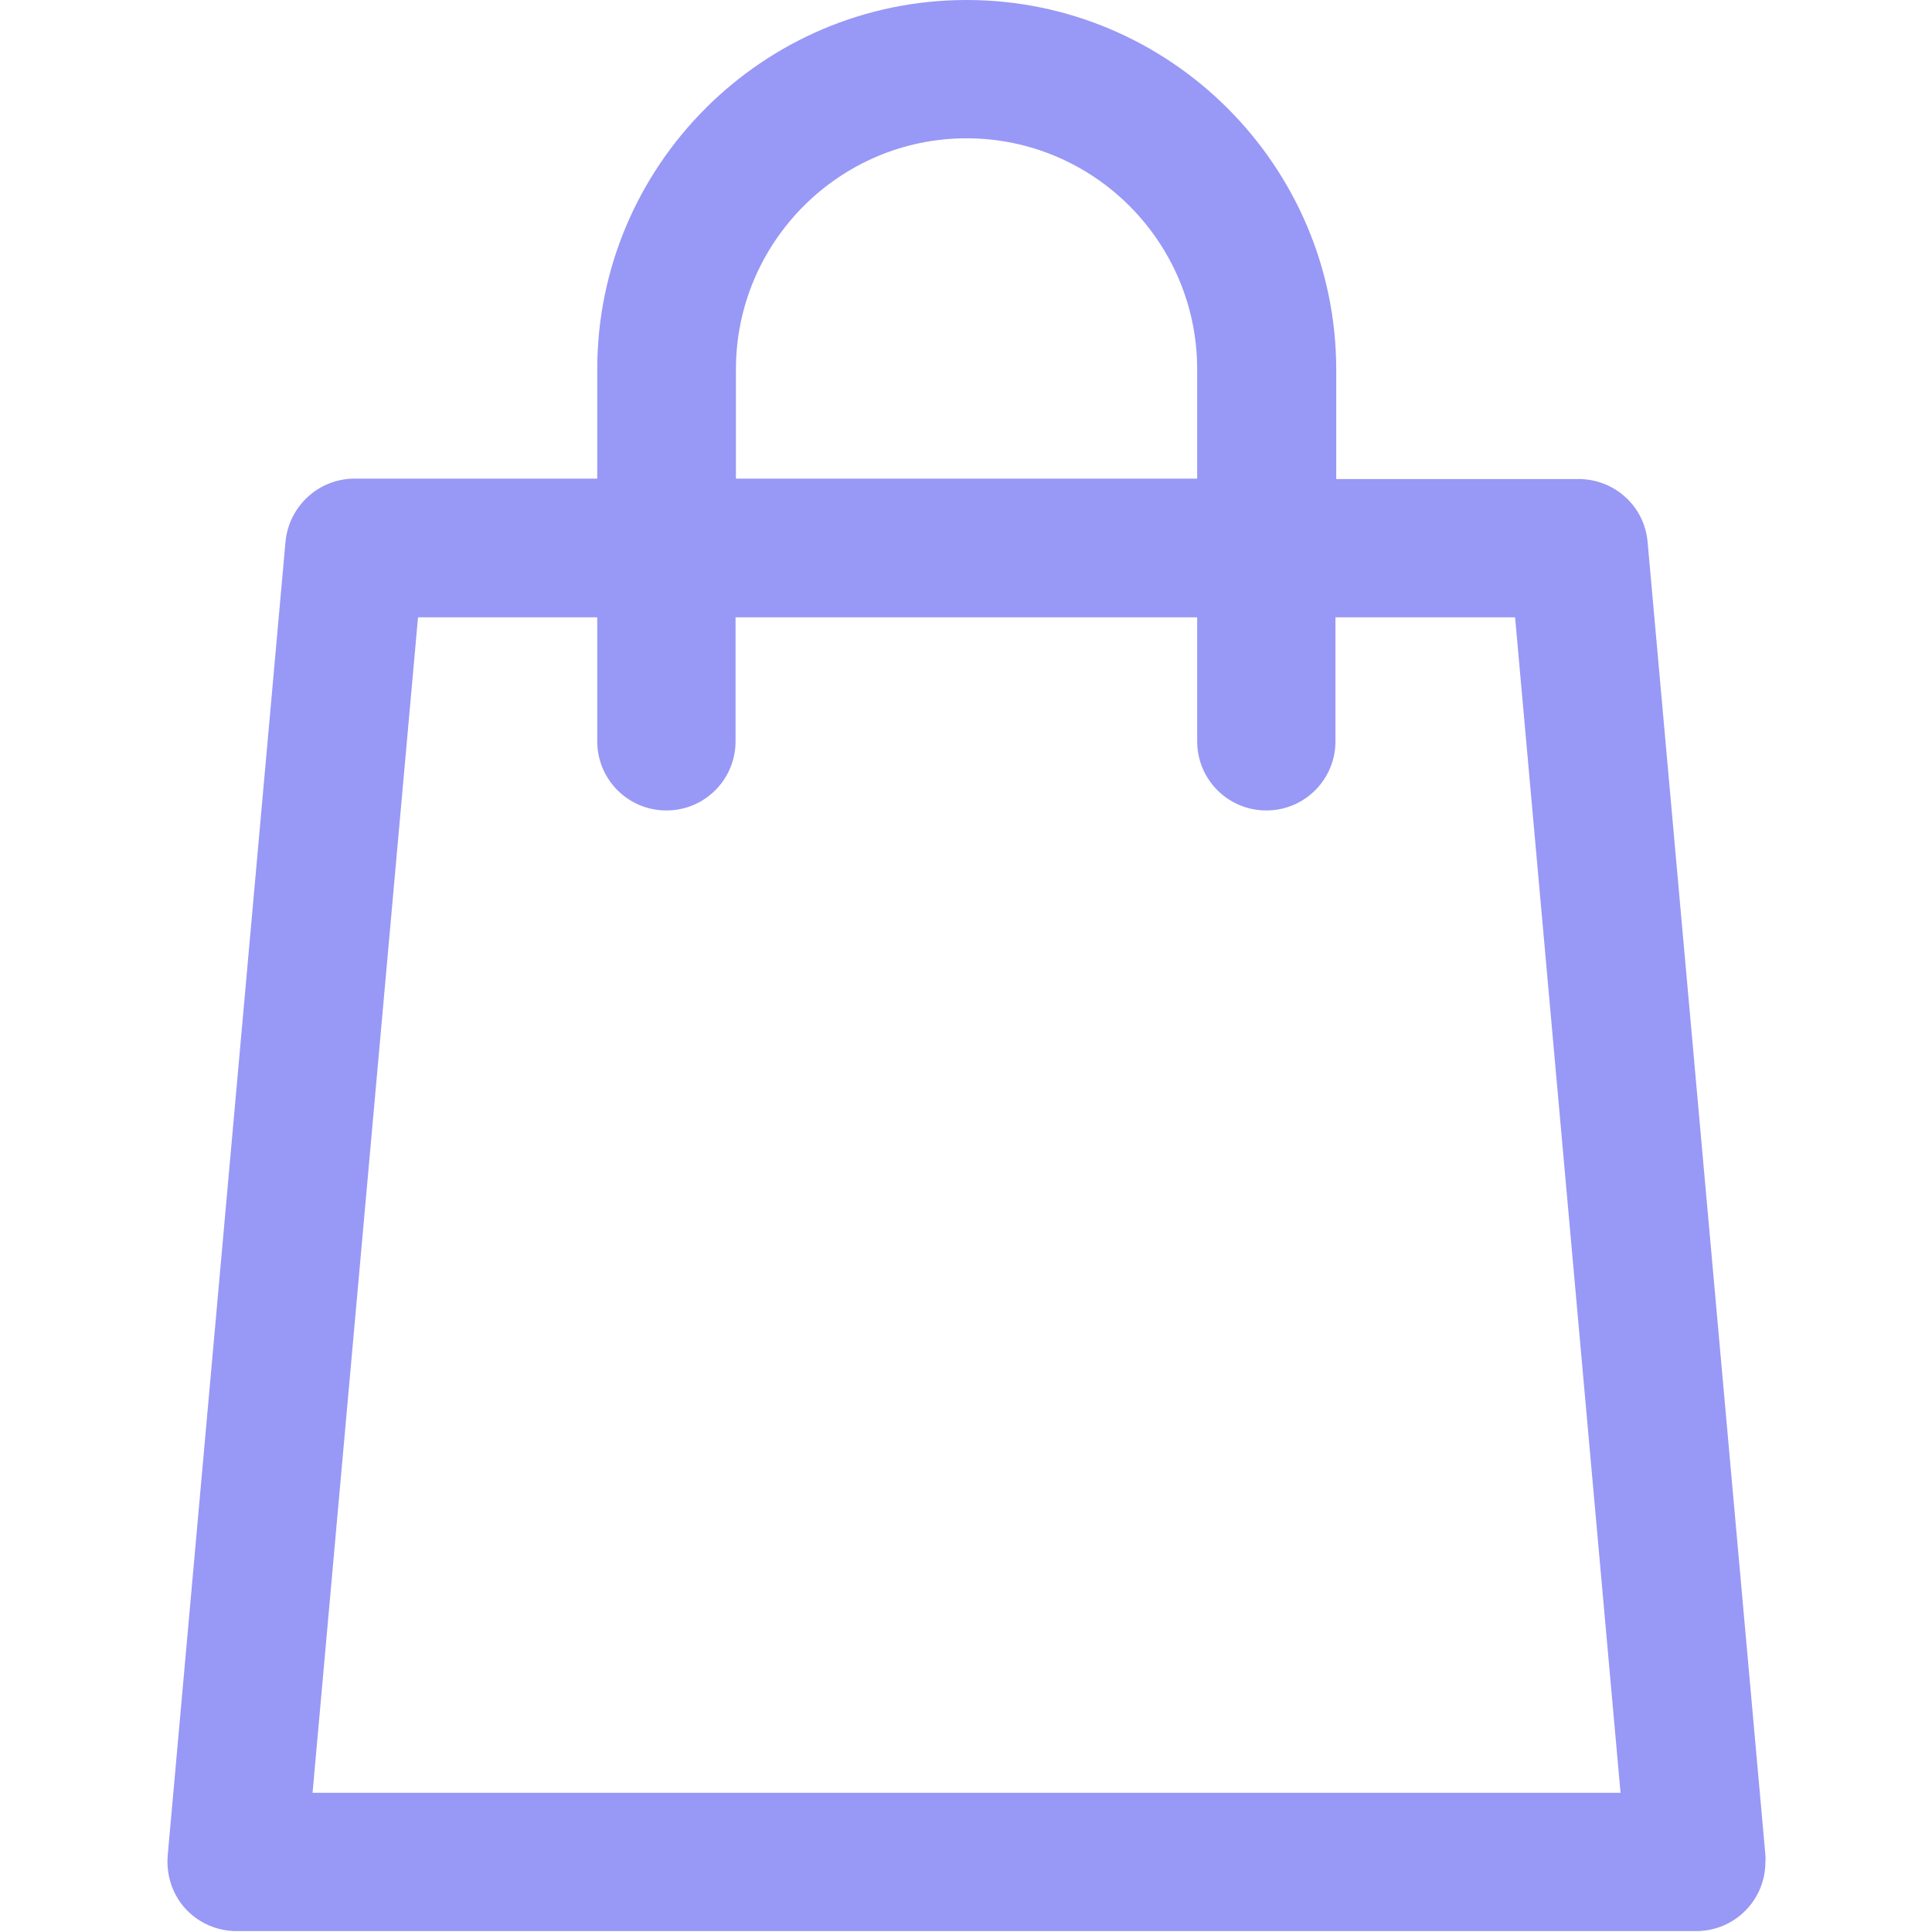 <?xml version="1.0" encoding="UTF-8"?> <svg xmlns="http://www.w3.org/2000/svg" xmlns:xlink="http://www.w3.org/1999/xlink" width="500" zoomAndPan="magnify" viewBox="0 0 375 375" height="500" preserveAspectRatio="xMidYMid meet" version="1.0"><defs><clipPath id="579635a374"><path d="M 32.117 0 L 342.617 0 L 342.617 375 L 32.117 375 Z M 32.117 0 " clip-rule="nonzero"></path></clipPath></defs><g clip-path="url(#579635a374)"><path fill="#9898f6" d="M 342.59 359.227 L 319.797 105.195 C 319.195 98.223 313.348 92.977 306.375 92.977 L 259.363 92.977 L 259.363 71.68 C 259.289 32.168 227.121 0 187.605 0 C 148.094 0 115.926 32.168 115.926 71.68 L 115.926 92.898 L 68.84 92.898 C 61.867 92.898 56.094 98.223 55.418 105.121 L 32.547 360.203 C 32.25 363.953 33.449 367.699 35.996 370.477 C 38.547 373.25 42.145 374.824 45.895 374.824 L 329.242 374.824 C 336.668 374.824 342.664 368.824 342.664 361.402 C 342.742 360.727 342.664 359.977 342.59 359.227 Z M 142.844 71.68 C 142.844 47.012 162.938 26.844 187.605 26.844 C 212.277 26.844 232.371 46.938 232.371 71.68 L 232.371 92.898 L 142.844 92.898 Z M 60.668 347.98 L 81.137 119.816 L 115.926 119.816 L 115.926 143.887 C 115.926 151.309 121.926 157.309 129.348 157.309 C 136.77 157.309 142.77 151.309 142.77 143.887 L 142.77 119.816 L 232.371 119.816 L 232.371 143.887 C 232.371 151.309 238.367 157.309 245.793 157.309 C 253.215 157.309 259.211 151.309 259.211 143.887 L 259.211 119.816 L 294.078 119.816 L 314.547 347.98 Z M 60.668 347.98 " fill-opacity="1" fill-rule="nonzero"></path></g></svg> 